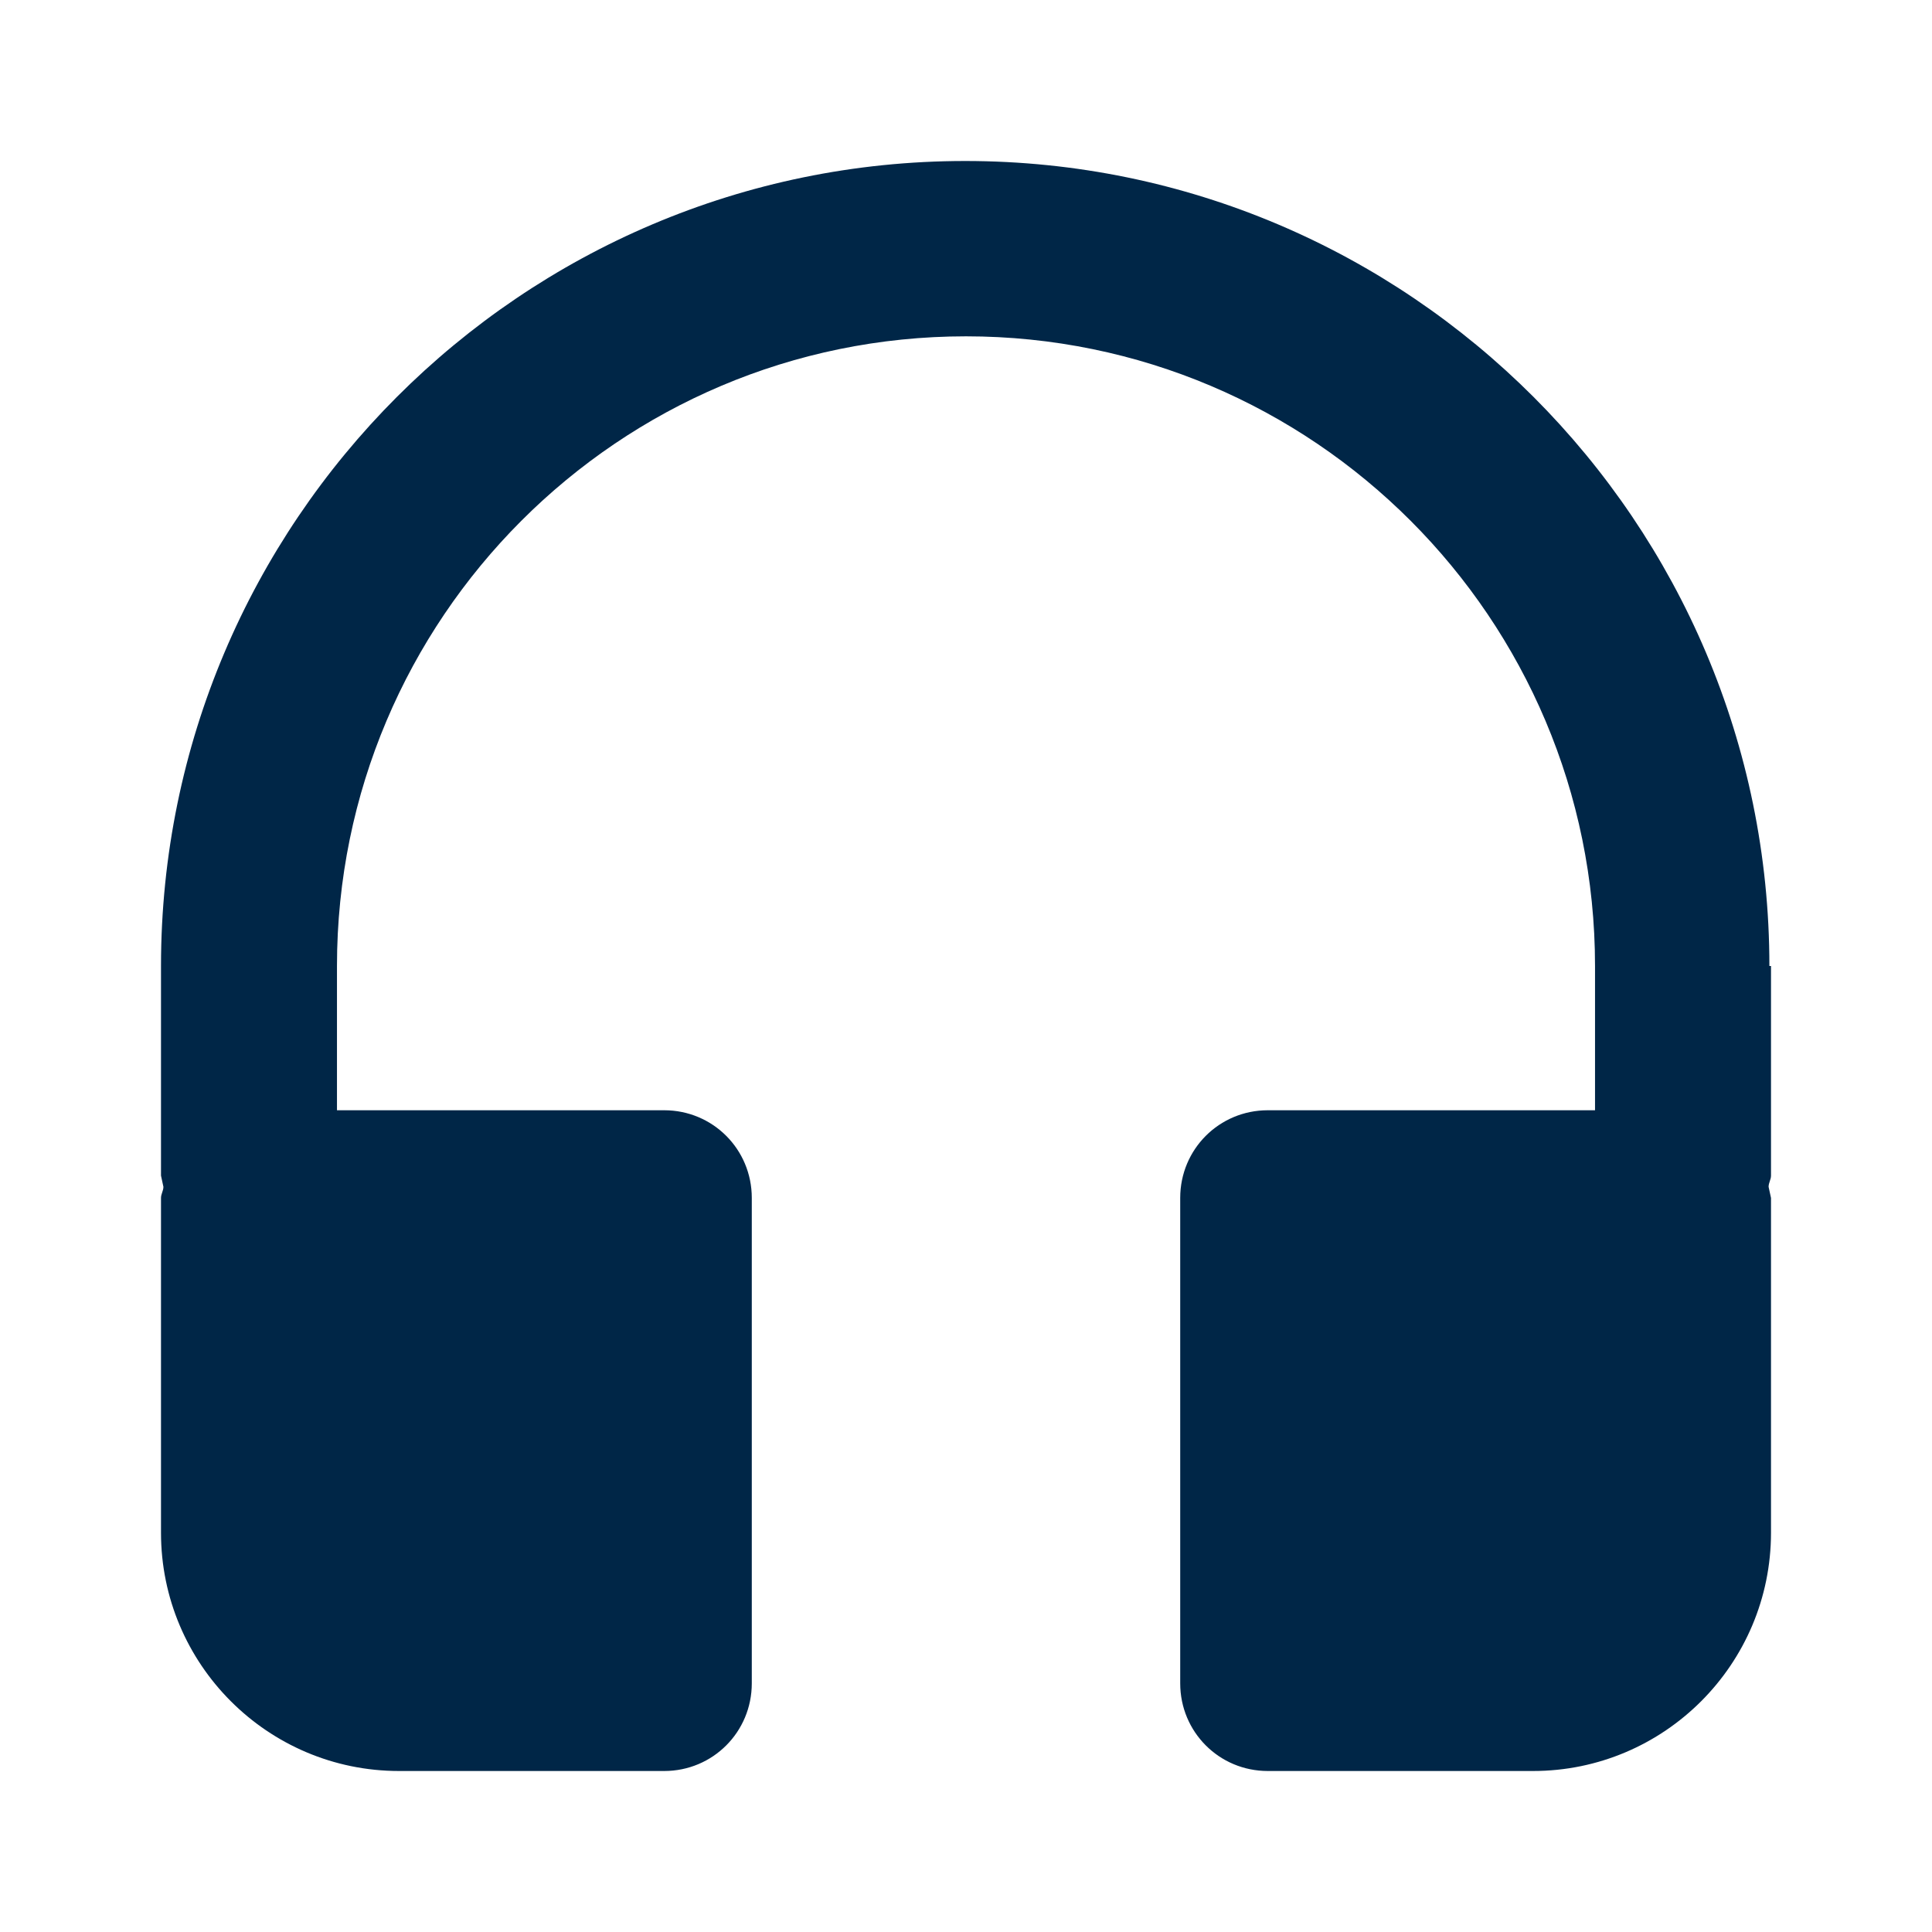 <svg width="24" height="24" viewBox="0 0 24 24" fill="none" xmlns="http://www.w3.org/2000/svg">
<path d="M21.98 12C21.98 6.485 17.5 2 11.99 2C6.481 2 2 6.485 2 12V14.604C2 14.604 2.02 14.693 2.03 14.743C2.03 14.792 2 14.832 2 14.881V19.04C2 20.673 3.325 22 4.957 22H8.251C8.855 22 9.339 21.515 9.339 20.911V14.881C9.339 14.277 8.855 13.792 8.251 13.792H4.186V12C4.186 7.683 7.687 4.178 12 4.178C16.313 4.178 19.814 7.683 19.814 12V13.792H15.749C15.145 13.792 14.661 14.277 14.661 14.881V20.911C14.661 21.515 15.145 22 15.749 22H19.043C20.675 22 22 20.673 22 19.04V14.881C22 14.881 21.98 14.792 21.97 14.743C21.97 14.693 22 14.653 22 14.604V12H21.98Z" fill="#002647"/>
</svg>
